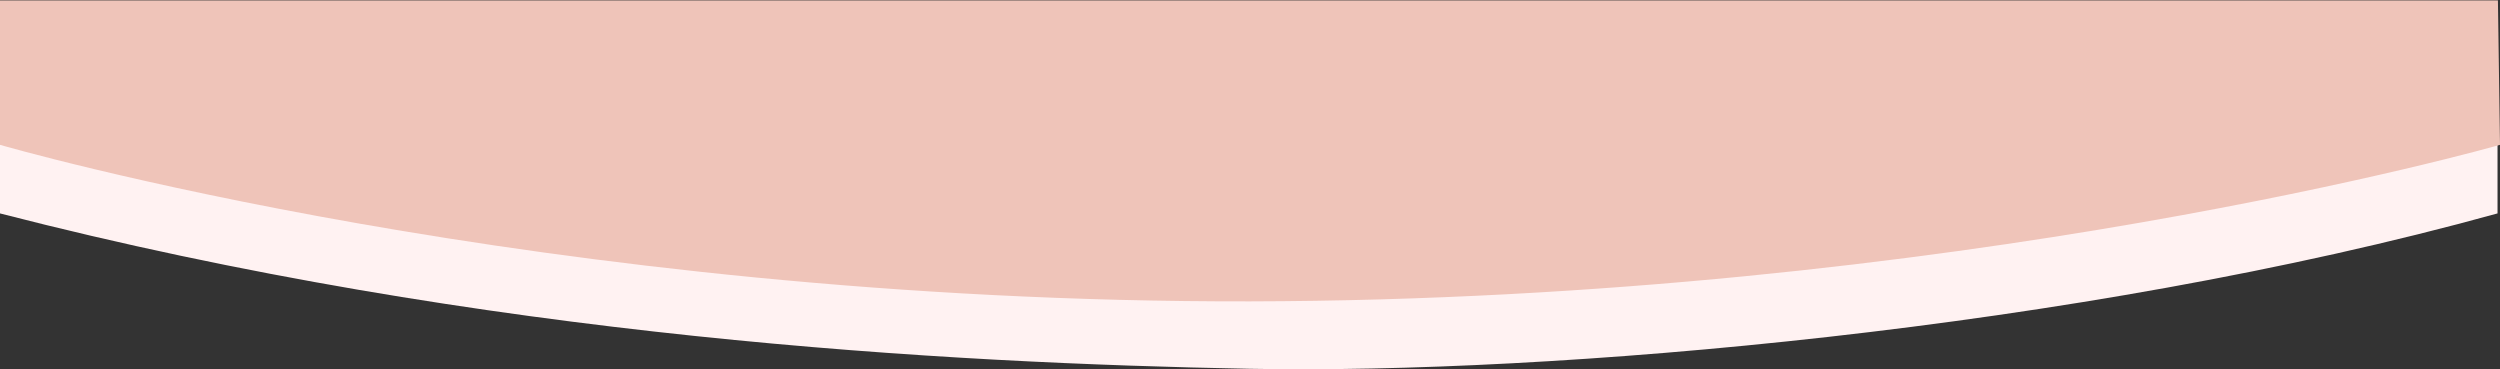 <?xml version="1.0" encoding="utf-8"?>
<!-- Generator: Adobe Illustrator 27.8.1, SVG Export Plug-In . SVG Version: 6.00 Build 0)  -->
<svg version="1.1" id="レイヤー_1" xmlns="http://www.w3.org/2000/svg" xmlns:xlink="http://www.w3.org/1999/xlink" x="0px"
	 y="0px" viewBox="0 0 1921.2 283.7" style="enable-background:new 0 0 1921.2 283.7;" xml:space="preserve">
<rect x="0" y="0" width="1921.2" height="283.7" fill="#333333" stroke="none"/>
<style type="text/css">
	.st0{fill:#FFF2F2;}
	.st1{fill:#EFC4B9;}
</style>
<path class="st0" d="M0,109.1V164c373.8,96.3,729.5,115,960,119.4s636.1-29.9,959.3-119.4v-54.8C1675.1,175.5,1273.9,219,960,221
	S260,173.2,0,109.1z"/>
<path class="st1" d="M0,0.3h1919.6l1.6,111c0,0-416.4,119.2-960.5,120.3S0,111.3,0,111.3V0.3z"/>
</svg>
